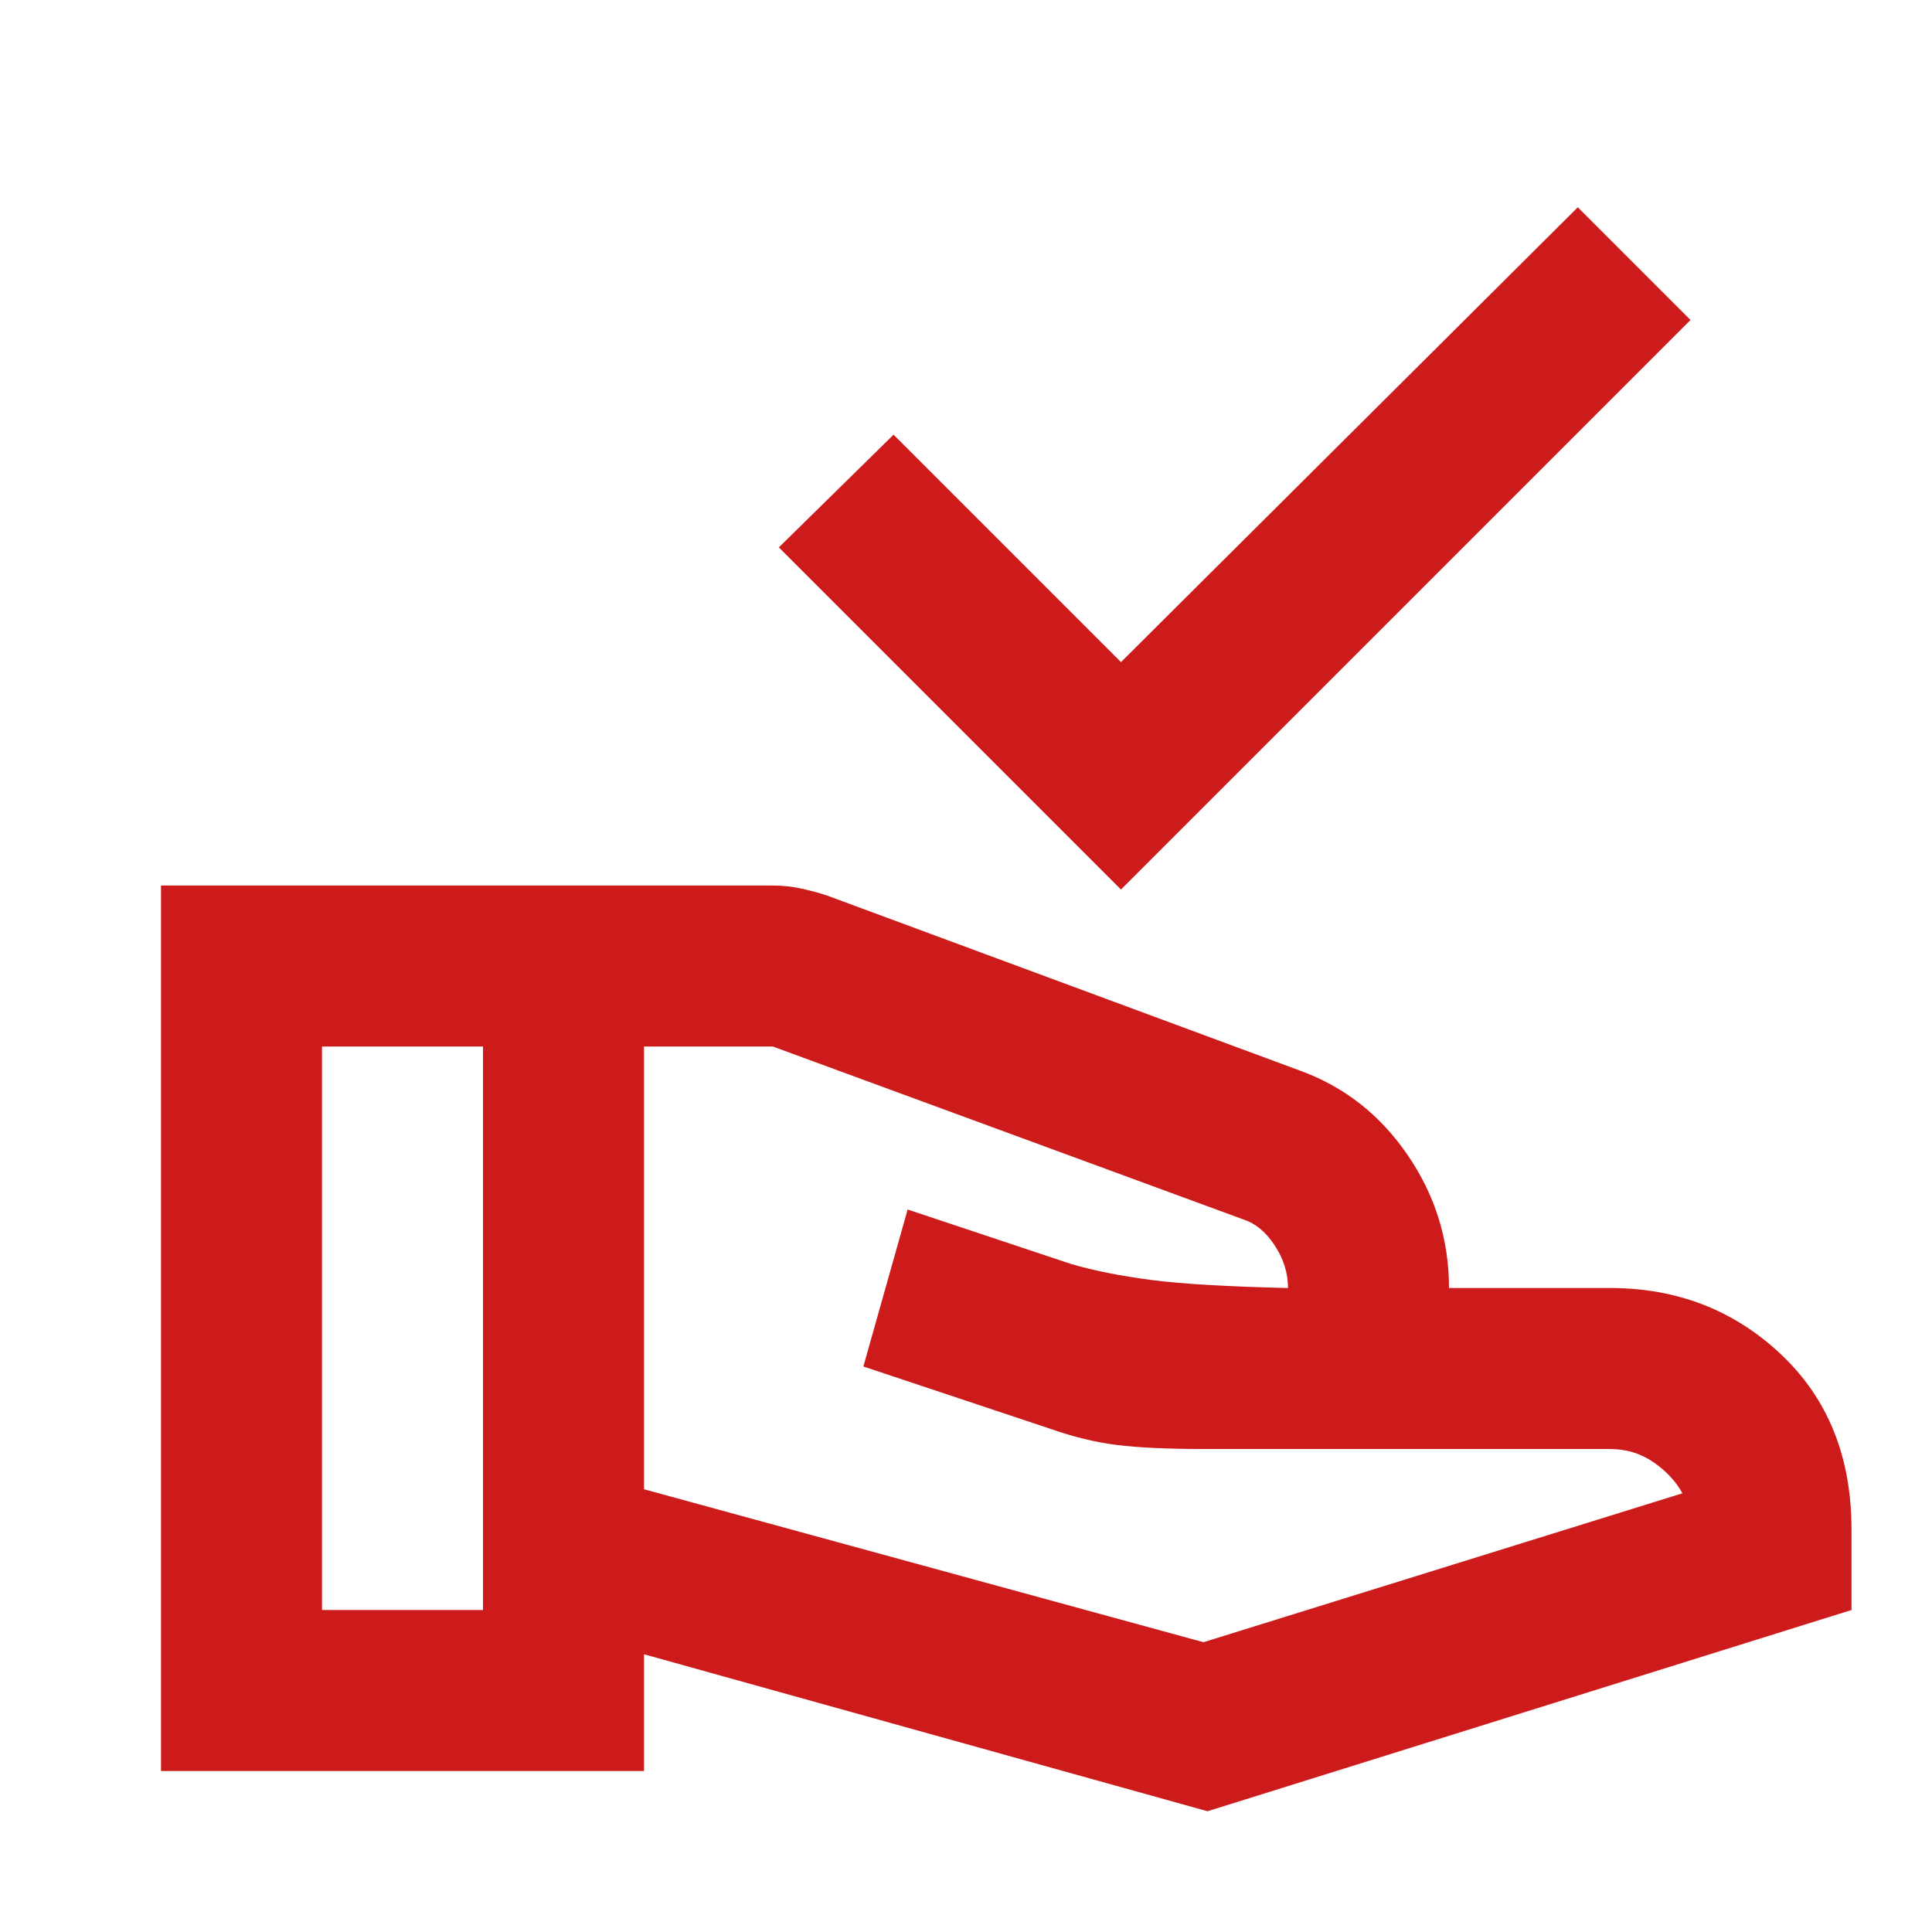 <svg xmlns="http://www.w3.org/2000/svg" height="24px" viewBox="0 -960 960 960" width="24px" fill="#cd1b1b"><path d="M557-518 387-688l57-56 113 113 227-226 56 56-283 283ZM320-220l278 76 238-74q-5-9-14.5-15.5T800-240H598q-27 0-43-2t-33-8l-93-31 22-78 81 27q17 5 40 8t68 4q0-11-6.5-21T618-354l-234-86h-64v220ZM80-80v-440h304q7 0 14 1.5t13 3.5l235 87q33 12 53.5 42t20.5 66h80q50 0 85 33t35 87v40L600-60l-280-78v58H80Zm80-80h80v-280h-80v280Z"/></svg>
